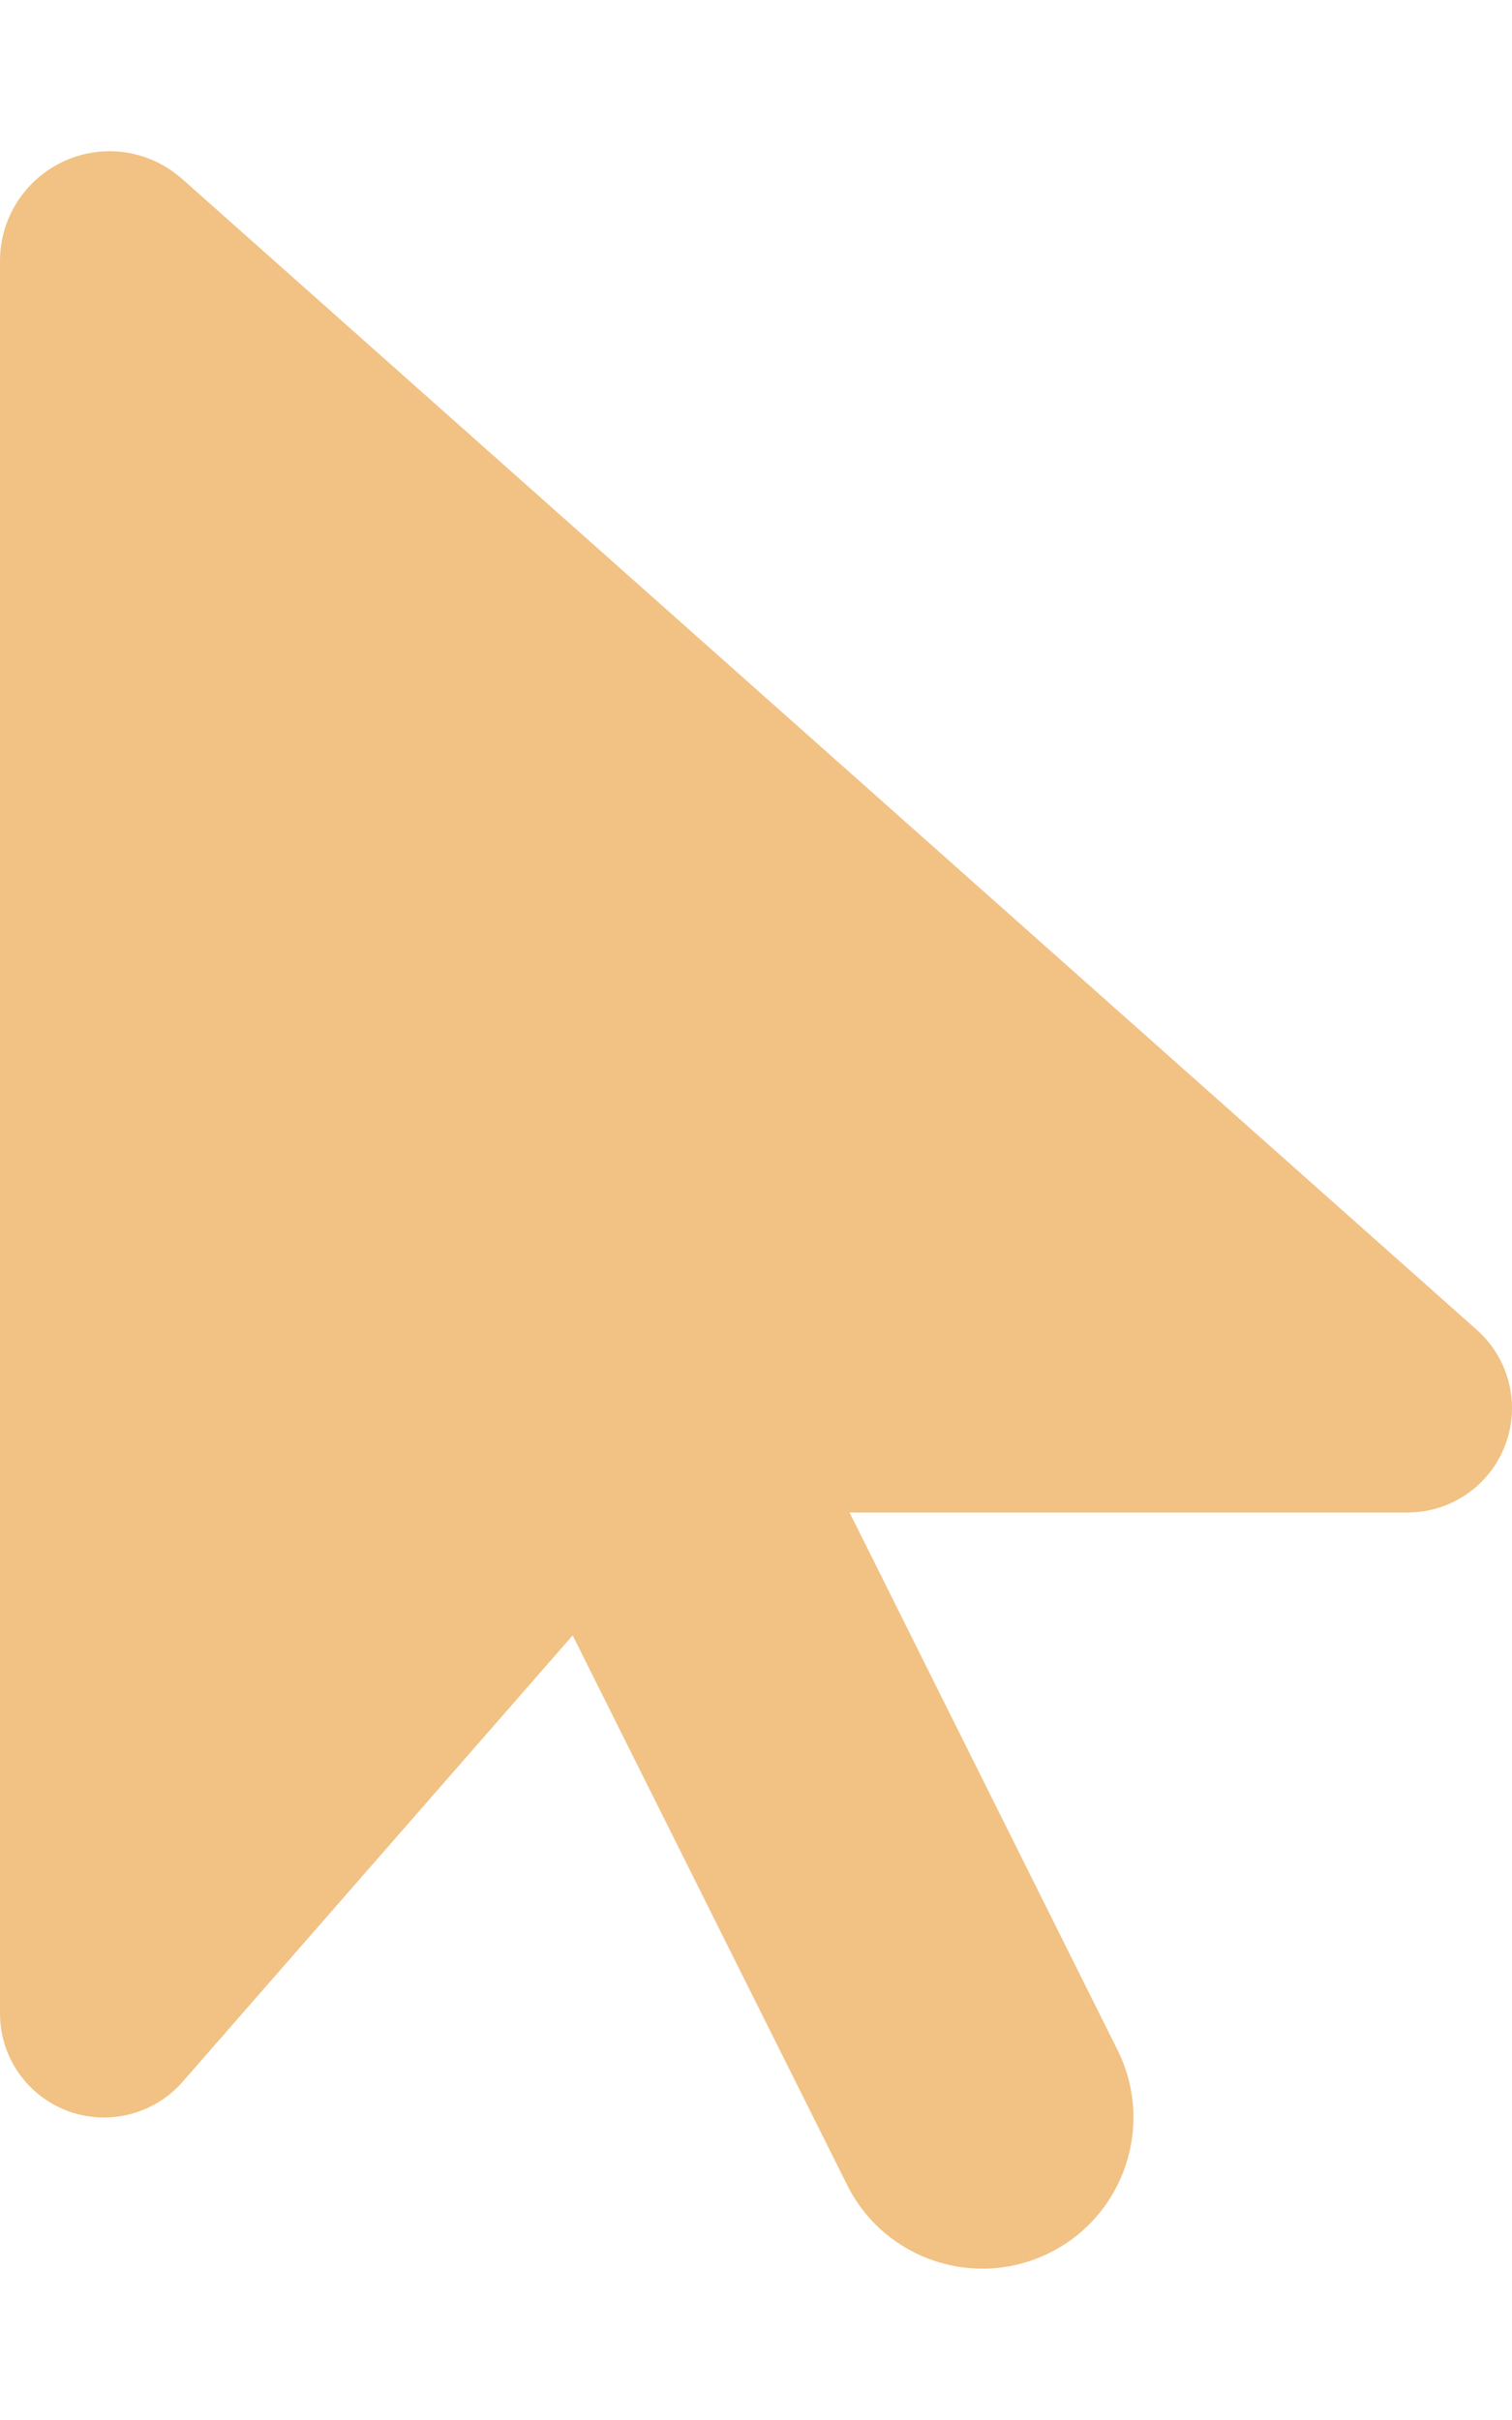 <?xml version="1.0" encoding="UTF-8"?> <svg xmlns="http://www.w3.org/2000/svg" xmlns:xlink="http://www.w3.org/1999/xlink" version="1.1" id="Layer_1" x="0px" y="0px" viewBox="0 0 320 512" style="enable-background:new 0 0 320 512;" xml:space="preserve"> <style type="text/css"> .st0{fill:#F1C283;} </style> <path class="st0" d="M0,55.2V426c0,12.2,9.9,22,22,22c6.3,0,12.4-2.7,16.6-7.5l82.6-94.5l58.1,116.3c7.9,15.8,27.1,22.2,42.9,14.3 s22.2-27.1,14.3-42.9L179.8,320h118.1c12.2,0,22.1-9.9,22.1-22.1c0-6.3-2.7-12.3-7.4-16.5L38.6,37.9c-4.3-3.8-9.7-5.9-15.4-5.9 C10.4,32,0,42.4,0,55.2z"></path> </svg> 